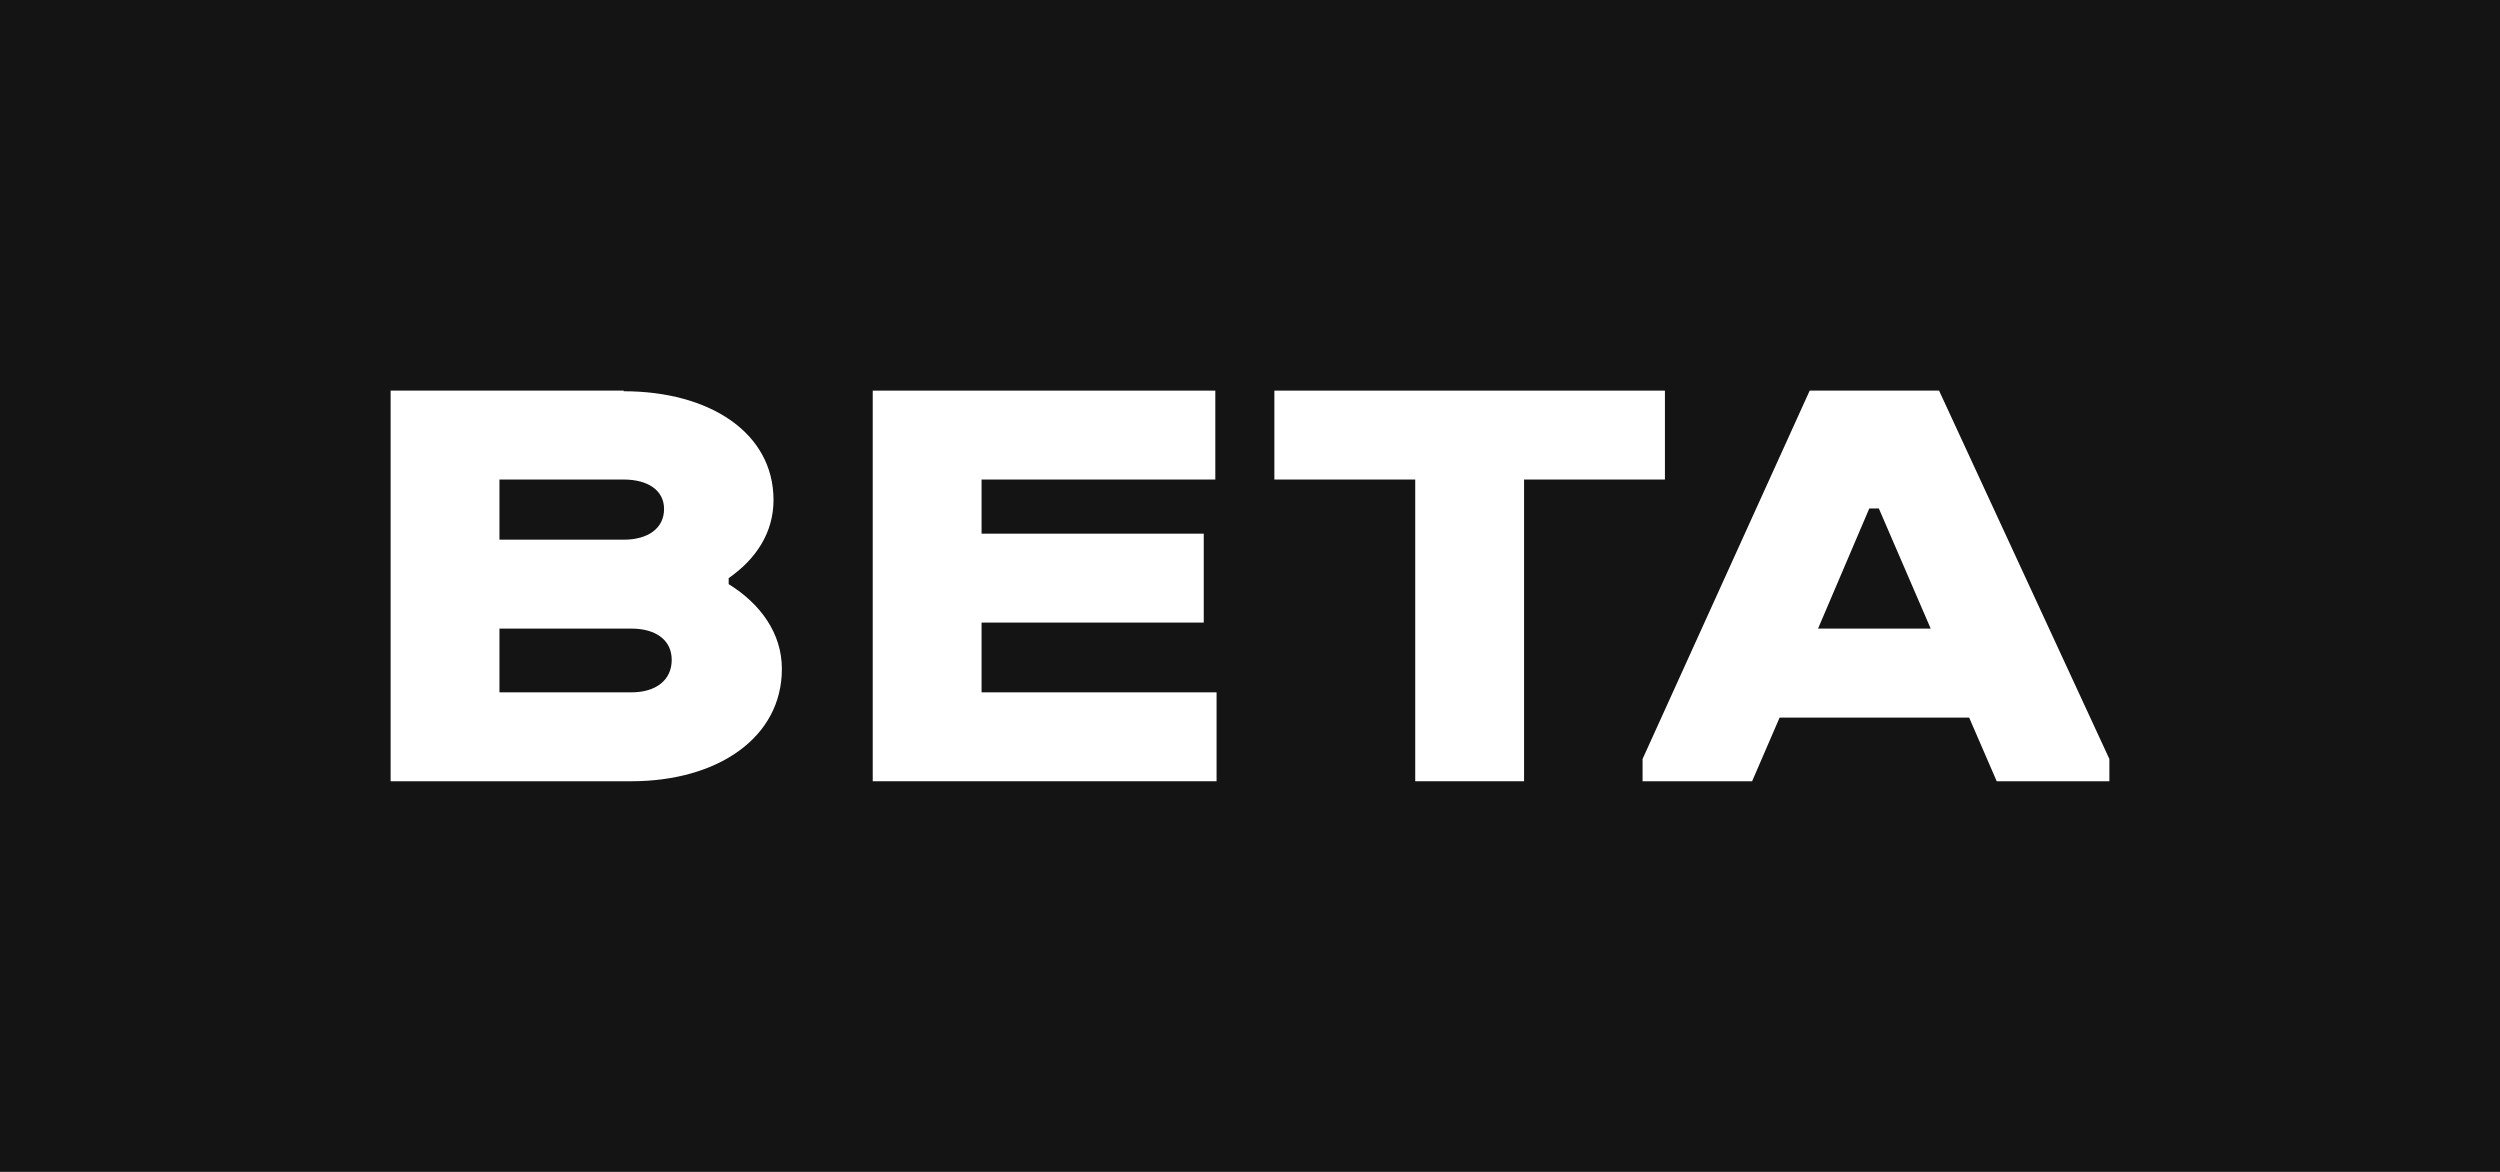 <svg width="32" height="15" viewBox="0 0 32 15" fill="none" xmlns="http://www.w3.org/2000/svg">
<rect width="32" height="15" fill="#141414"/>
<path d="M5 10H8.082C9.18 10 10.008 9.446 10.008 8.562C10.008 8.108 9.737 7.731 9.327 7.477V7.4C9.68 7.154 9.901 6.815 9.901 6.4C9.901 5.538 9.082 5.008 7.983 5.008V5H5V10ZM8.082 8.046C8.393 8.046 8.598 8.192 8.598 8.446C8.598 8.708 8.393 8.862 8.082 8.862H6.393V8.046H8.082ZM7.983 6.138C8.295 6.138 8.5 6.277 8.5 6.515C8.5 6.762 8.295 6.908 7.983 6.908H6.393V6.138H7.983Z" fill="white"/>
<path d="M11.171 10H15.572V8.862H12.564V7.969H15.408V6.831H12.564V6.138H15.556V5H11.171V10Z" fill="white"/>
<path d="M16.312 6.138H18.115V10H19.508V6.138H21.311V5H16.312V6.138Z" fill="white"/>
<path d="M21.025 9.715V10H22.427L22.779 9.185H25.205L25.558 10H27V9.715L24.82 5H23.164L21.025 9.715ZM23.927 6.508H24.049L24.713 8.046H23.271L23.927 6.508Z" fill="white"/>
</svg>
